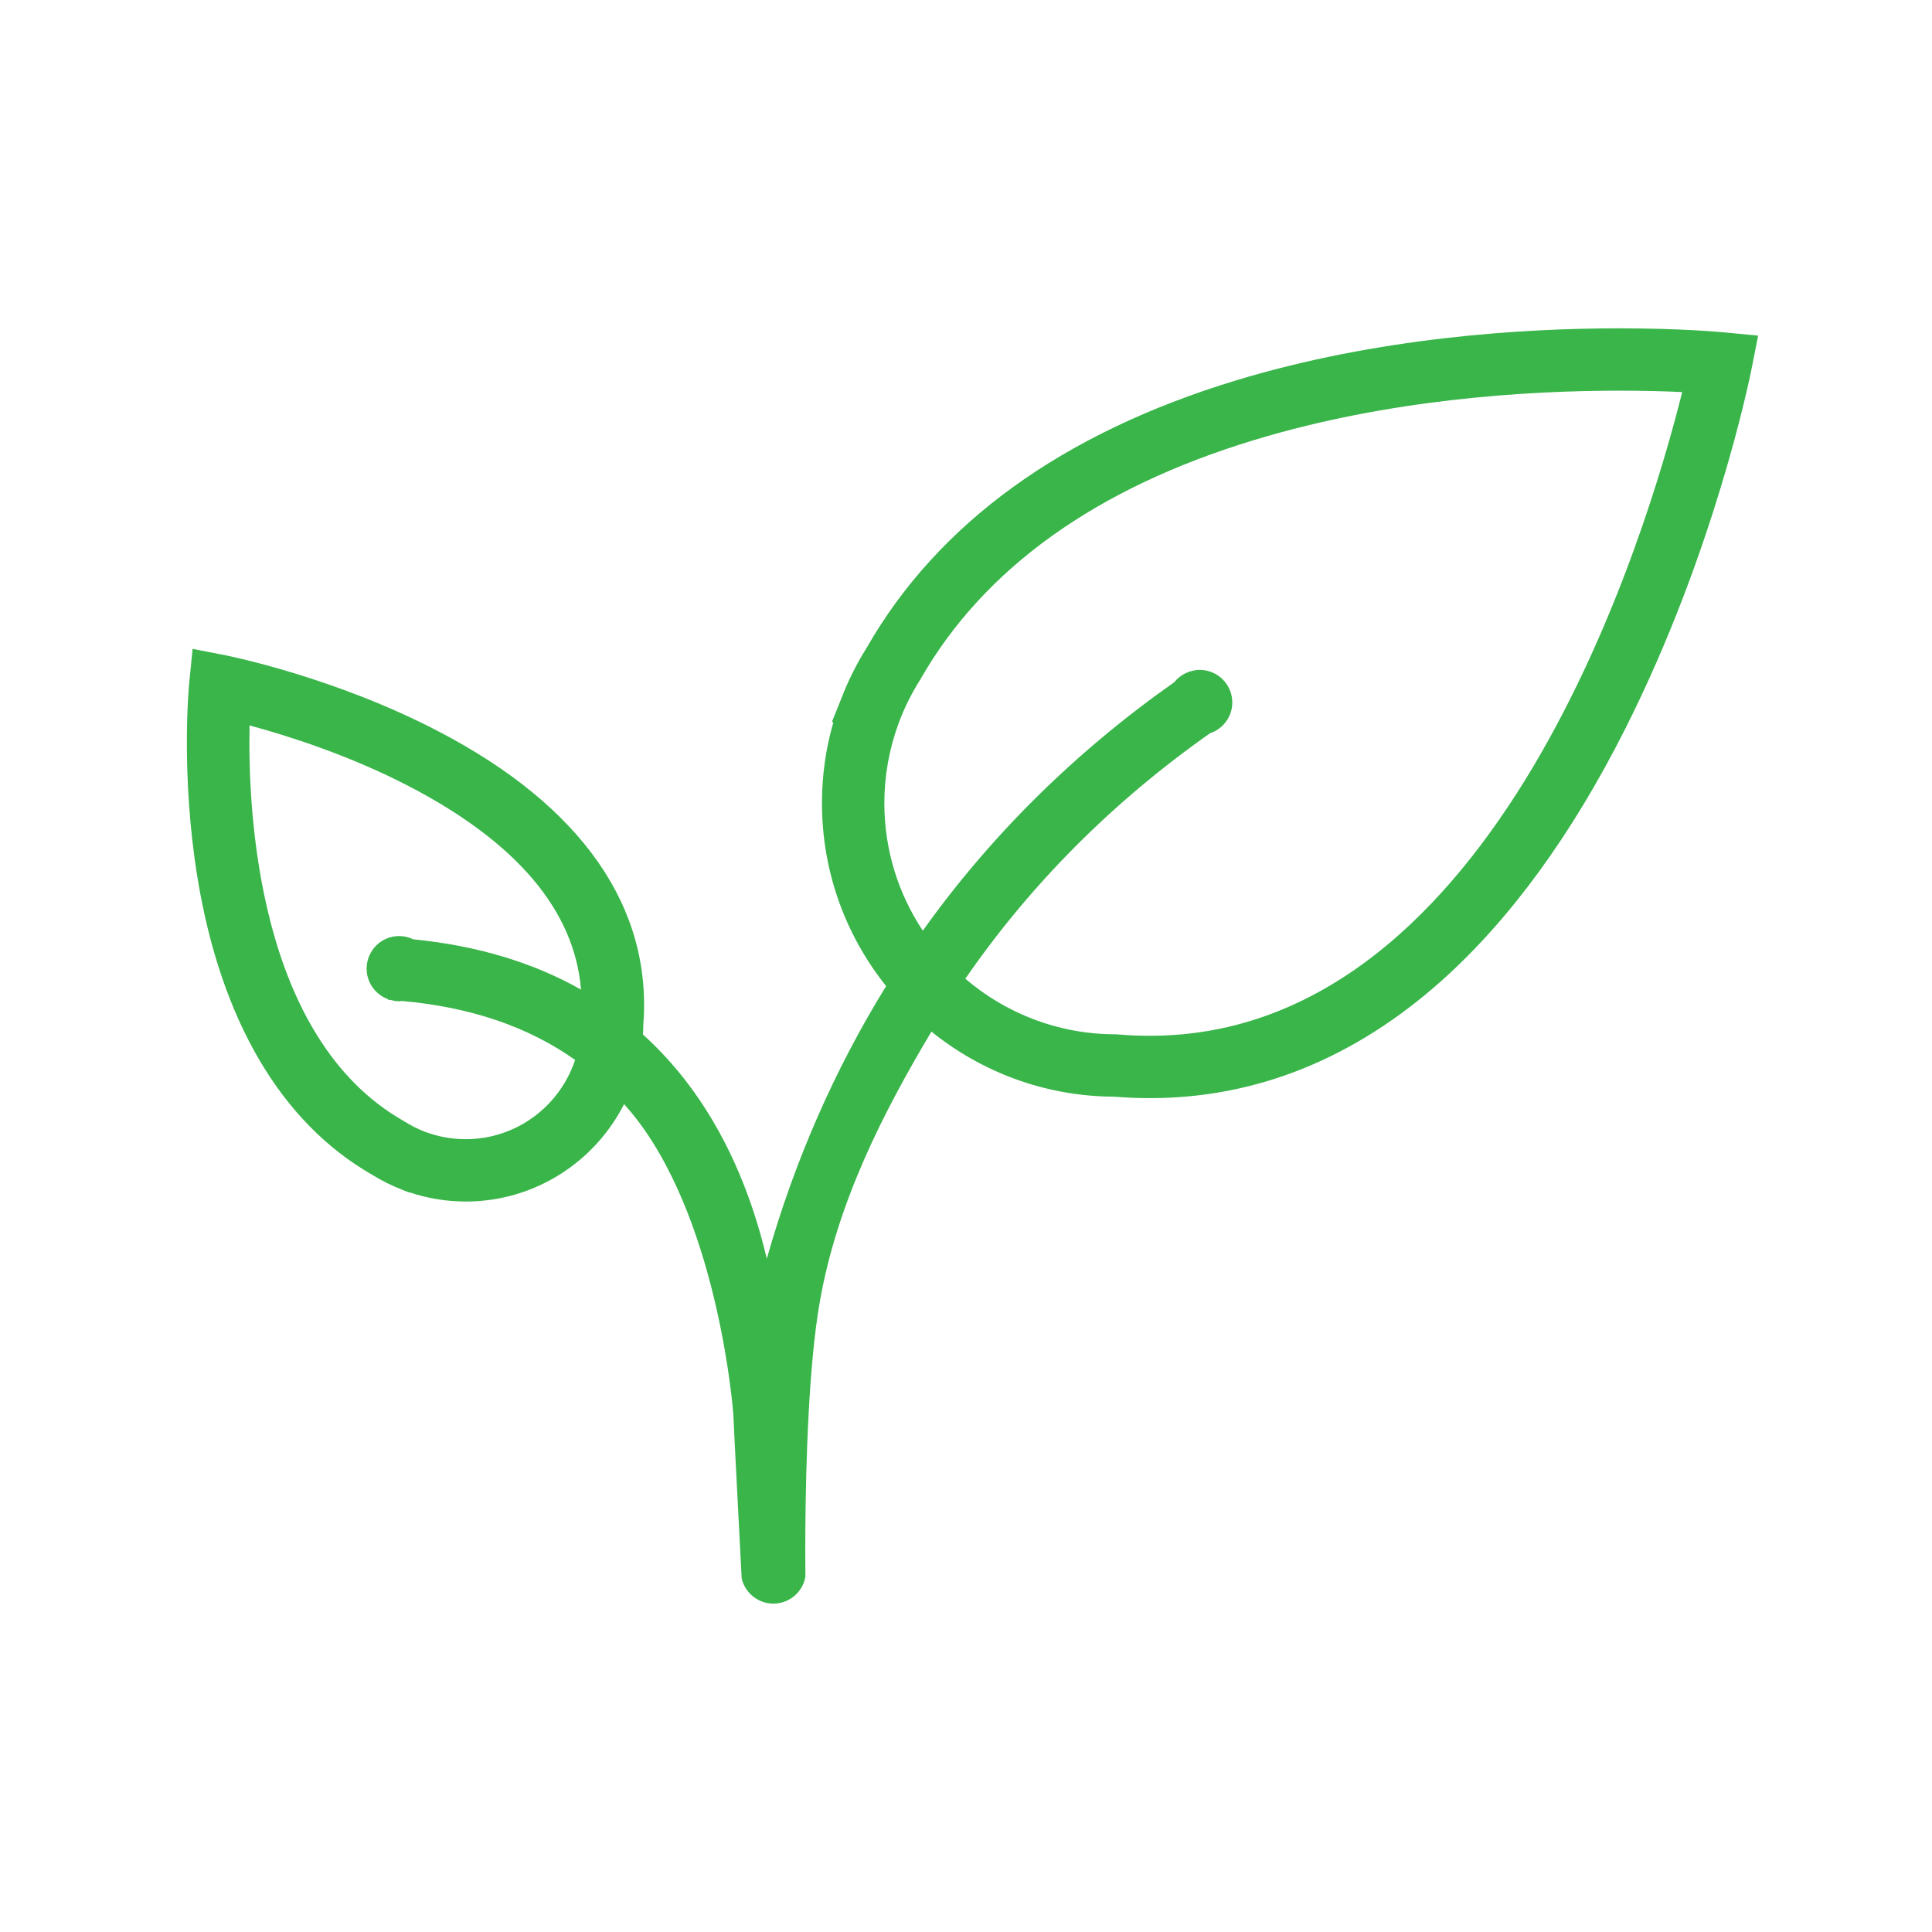 <?xml version="1.0" encoding="utf-8"?>
<!-- Generator: Adobe Illustrator 16.0.0, SVG Export Plug-In . SVG Version: 6.00 Build 0)  -->
<!DOCTYPE svg PUBLIC "-//W3C//DTD SVG 1.1//EN" "http://www.w3.org/Graphics/SVG/1.1/DTD/svg11.dtd">
<svg version="1.1" id="Layer_1" xmlns="http://www.w3.org/2000/svg" xmlns:xlink="http://www.w3.org/1999/xlink" x="0px" y="0px"
	 width="100px" height="100px" viewBox="50 50 100 100" enable-background="new 50 50 100 100" xml:space="preserve">
<path fill="#39B54A" d="M139.227,67.202c-0.083-0.008-2.156-0.208-5.415-0.208c-5.005,0-12.512,0.47-19.845,2.698
	c-8.986,2.731-15.411,7.385-19.104,13.829c-0.537,0.855-0.987,1.76-1.338,2.694c-0.005,0.01-0.011,0.022-0.014,0.03l-0.444,1.104
	l0.064,0.053c-0.392,1.353-0.586,2.752-0.586,4.172c0,3.577,1.245,6.867,3.321,9.466c-2.666,4.317-4.744,9.05-6.176,14.11
	c-0.843-3.556-2.214-6.599-4.104-9.087c-0.7-0.923-1.473-1.761-2.307-2.519c0.01-0.156,0.016-0.314,0.017-0.474
	c0.483-6.09-3.177-11.349-10.59-15.209c-5.354-2.796-10.765-3.884-10.992-3.936l-1.746-0.339l-0.175,1.772
	c-0.02,0.19-0.448,4.751,0.439,10.136c1.211,7.319,4.325,12.612,9.011,15.3c0.51,0.317,1.05,0.586,1.604,0.799l0.302,0.121h0.041
	c0.941,0.313,1.919,0.477,2.917,0.477c3.577,0,6.679-2.055,8.197-5.044c0.243,0.275,0.48,0.559,0.706,0.855
	c4.247,5.594,4.946,15.181,4.946,15.188c-0.002,0.121,0.433,8.512,0.433,8.512c0.177,0.744,0.843,1.301,1.642,1.301
	c0.833,0,1.521-0.604,1.658-1.398c0,0-0.062-4.176,0.166-8.439c0.112-2.082,0.293-4.186,0.586-5.833
	c0.902-5.087,3.231-9.682,5.77-13.937c2.591,2.091,5.878,3.352,9.457,3.368c0.62,0.05,1.242,0.075,1.85,0.075h0.007
	c5.501,0,10.588-2.051,15.115-6.099c3.525-3.156,6.715-7.529,9.474-13.001c4.642-9.195,6.466-18.239,6.541-18.618L141,67.372
	L139.227,67.202z M70.084,101.717l-0.003,0.031c0.048,0.003,0.093,0.009,0.14,0.011c0.143,0.04,0.289,0.067,0.444,0.067
	c0.05,0,0.098-0.011,0.146-0.015c3.534,0.314,6.532,1.331,8.955,3.05c-0.783,2.378-3.022,4.103-5.659,4.103
	c-0.7,0-1.384-0.119-2.036-0.357l-0.052-0.017c-0.376-0.141-0.74-0.328-1.083-0.541l-0.063-0.039
	c-7.512-4.285-8.051-15.908-7.956-20.462c1.939,0.525,5.158,1.534,8.299,3.173c5.552,2.896,8.519,6.42,8.858,10.501
	c-2.488-1.41-5.393-2.278-8.687-2.603c-0.218-0.106-0.462-0.169-0.723-0.169c-0.934,0-1.688,0.755-1.688,1.688
	C68.978,100.866,69.438,101.48,70.084,101.717z M109.521,103.612c-0.543,0-1.095-0.019-1.648-0.069l-0.137-0.008
	c-2.963,0-5.678-1.087-7.771-2.877c3.379-4.896,7.629-9.161,12.664-12.704c0.669-0.225,1.154-0.85,1.154-1.593
	c0-0.934-0.757-1.688-1.69-1.688c-0.177,0-0.342,0.034-0.503,0.085l-0.005-0.008c-0.01,0.005-0.018,0.011-0.025,0.018
	c-0.31,0.103-0.576,0.292-0.777,0.54c-5.13,3.612-9.498,7.926-13.019,12.864c-1.256-1.893-1.99-4.16-1.99-6.597
	c0-1.416,0.248-2.803,0.734-4.127l0.023-0.061c0.281-0.752,0.646-1.488,1.079-2.177l0.037-0.061
	c3.27-5.721,9.072-9.886,17.258-12.37c6.954-2.116,14.117-2.558,18.905-2.558c1.303,0,2.411,0.031,3.259,0.073
	C135.283,77.475,127.532,103.614,109.521,103.612z"/>
</svg>
